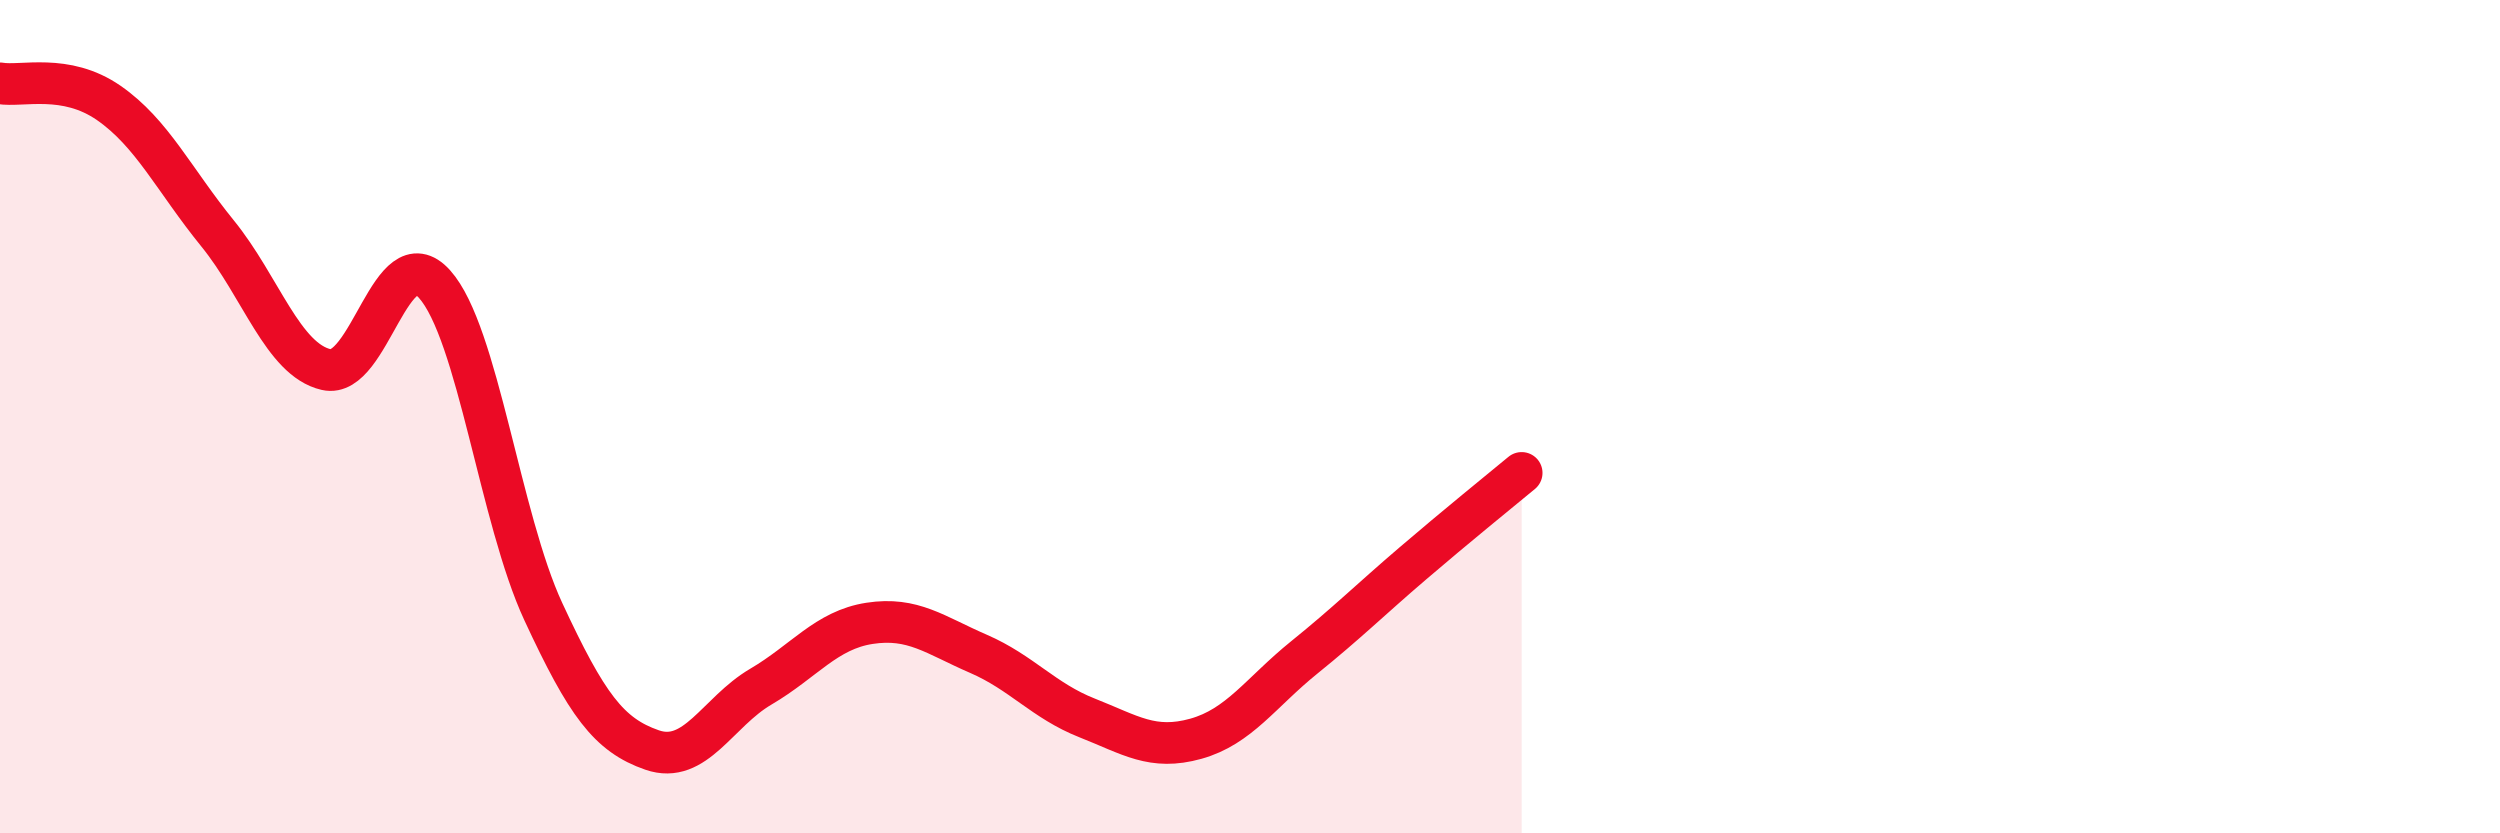 
    <svg width="60" height="20" viewBox="0 0 60 20" xmlns="http://www.w3.org/2000/svg">
      <path
        d="M 0,2 C 0.52,2.09 1.57,1.75 2.61,2.47 C 3.65,3.19 4.18,4.32 5.22,5.6 C 6.26,6.88 6.79,8.63 7.83,8.87 C 8.87,9.11 9.39,5.66 10.43,6.82 C 11.47,7.98 12,12.44 13.04,14.68 C 14.08,16.92 14.61,17.64 15.65,18 C 16.69,18.36 17.22,17.09 18.26,16.48 C 19.3,15.87 19.83,15.12 20.87,14.96 C 21.91,14.8 22.44,15.24 23.48,15.69 C 24.52,16.14 25.05,16.82 26.09,17.23 C 27.13,17.64 27.66,18.02 28.7,17.73 C 29.74,17.44 30.26,16.62 31.3,15.78 C 32.34,14.94 32.87,14.41 33.91,13.52 C 34.95,12.63 36,11.78 36.52,11.35L36.52 20L0 20Z"
        fill="#EB0A25"
        opacity="0.1"
        stroke-linecap="round"
        stroke-linejoin="round"
      />
      <path
        d="M 0,2 C 0.52,2.09 1.57,1.75 2.61,2.47 C 3.65,3.19 4.18,4.32 5.22,5.6 C 6.26,6.88 6.79,8.63 7.83,8.87 C 8.87,9.11 9.39,5.66 10.43,6.82 C 11.47,7.98 12,12.44 13.04,14.68 C 14.08,16.92 14.61,17.64 15.65,18 C 16.69,18.36 17.22,17.09 18.26,16.48 C 19.3,15.87 19.83,15.12 20.87,14.96 C 21.91,14.8 22.44,15.24 23.48,15.69 C 24.52,16.14 25.05,16.82 26.09,17.23 C 27.13,17.64 27.66,18.02 28.7,17.73 C 29.74,17.44 30.26,16.62 31.3,15.78 C 32.34,14.94 32.87,14.41 33.91,13.52 C 34.95,12.63 36,11.78 36.52,11.35"
        stroke="#EB0A25"
        stroke-width="1"
        fill="none"
        stroke-linecap="round"
        stroke-linejoin="round"
      />
    </svg>
  